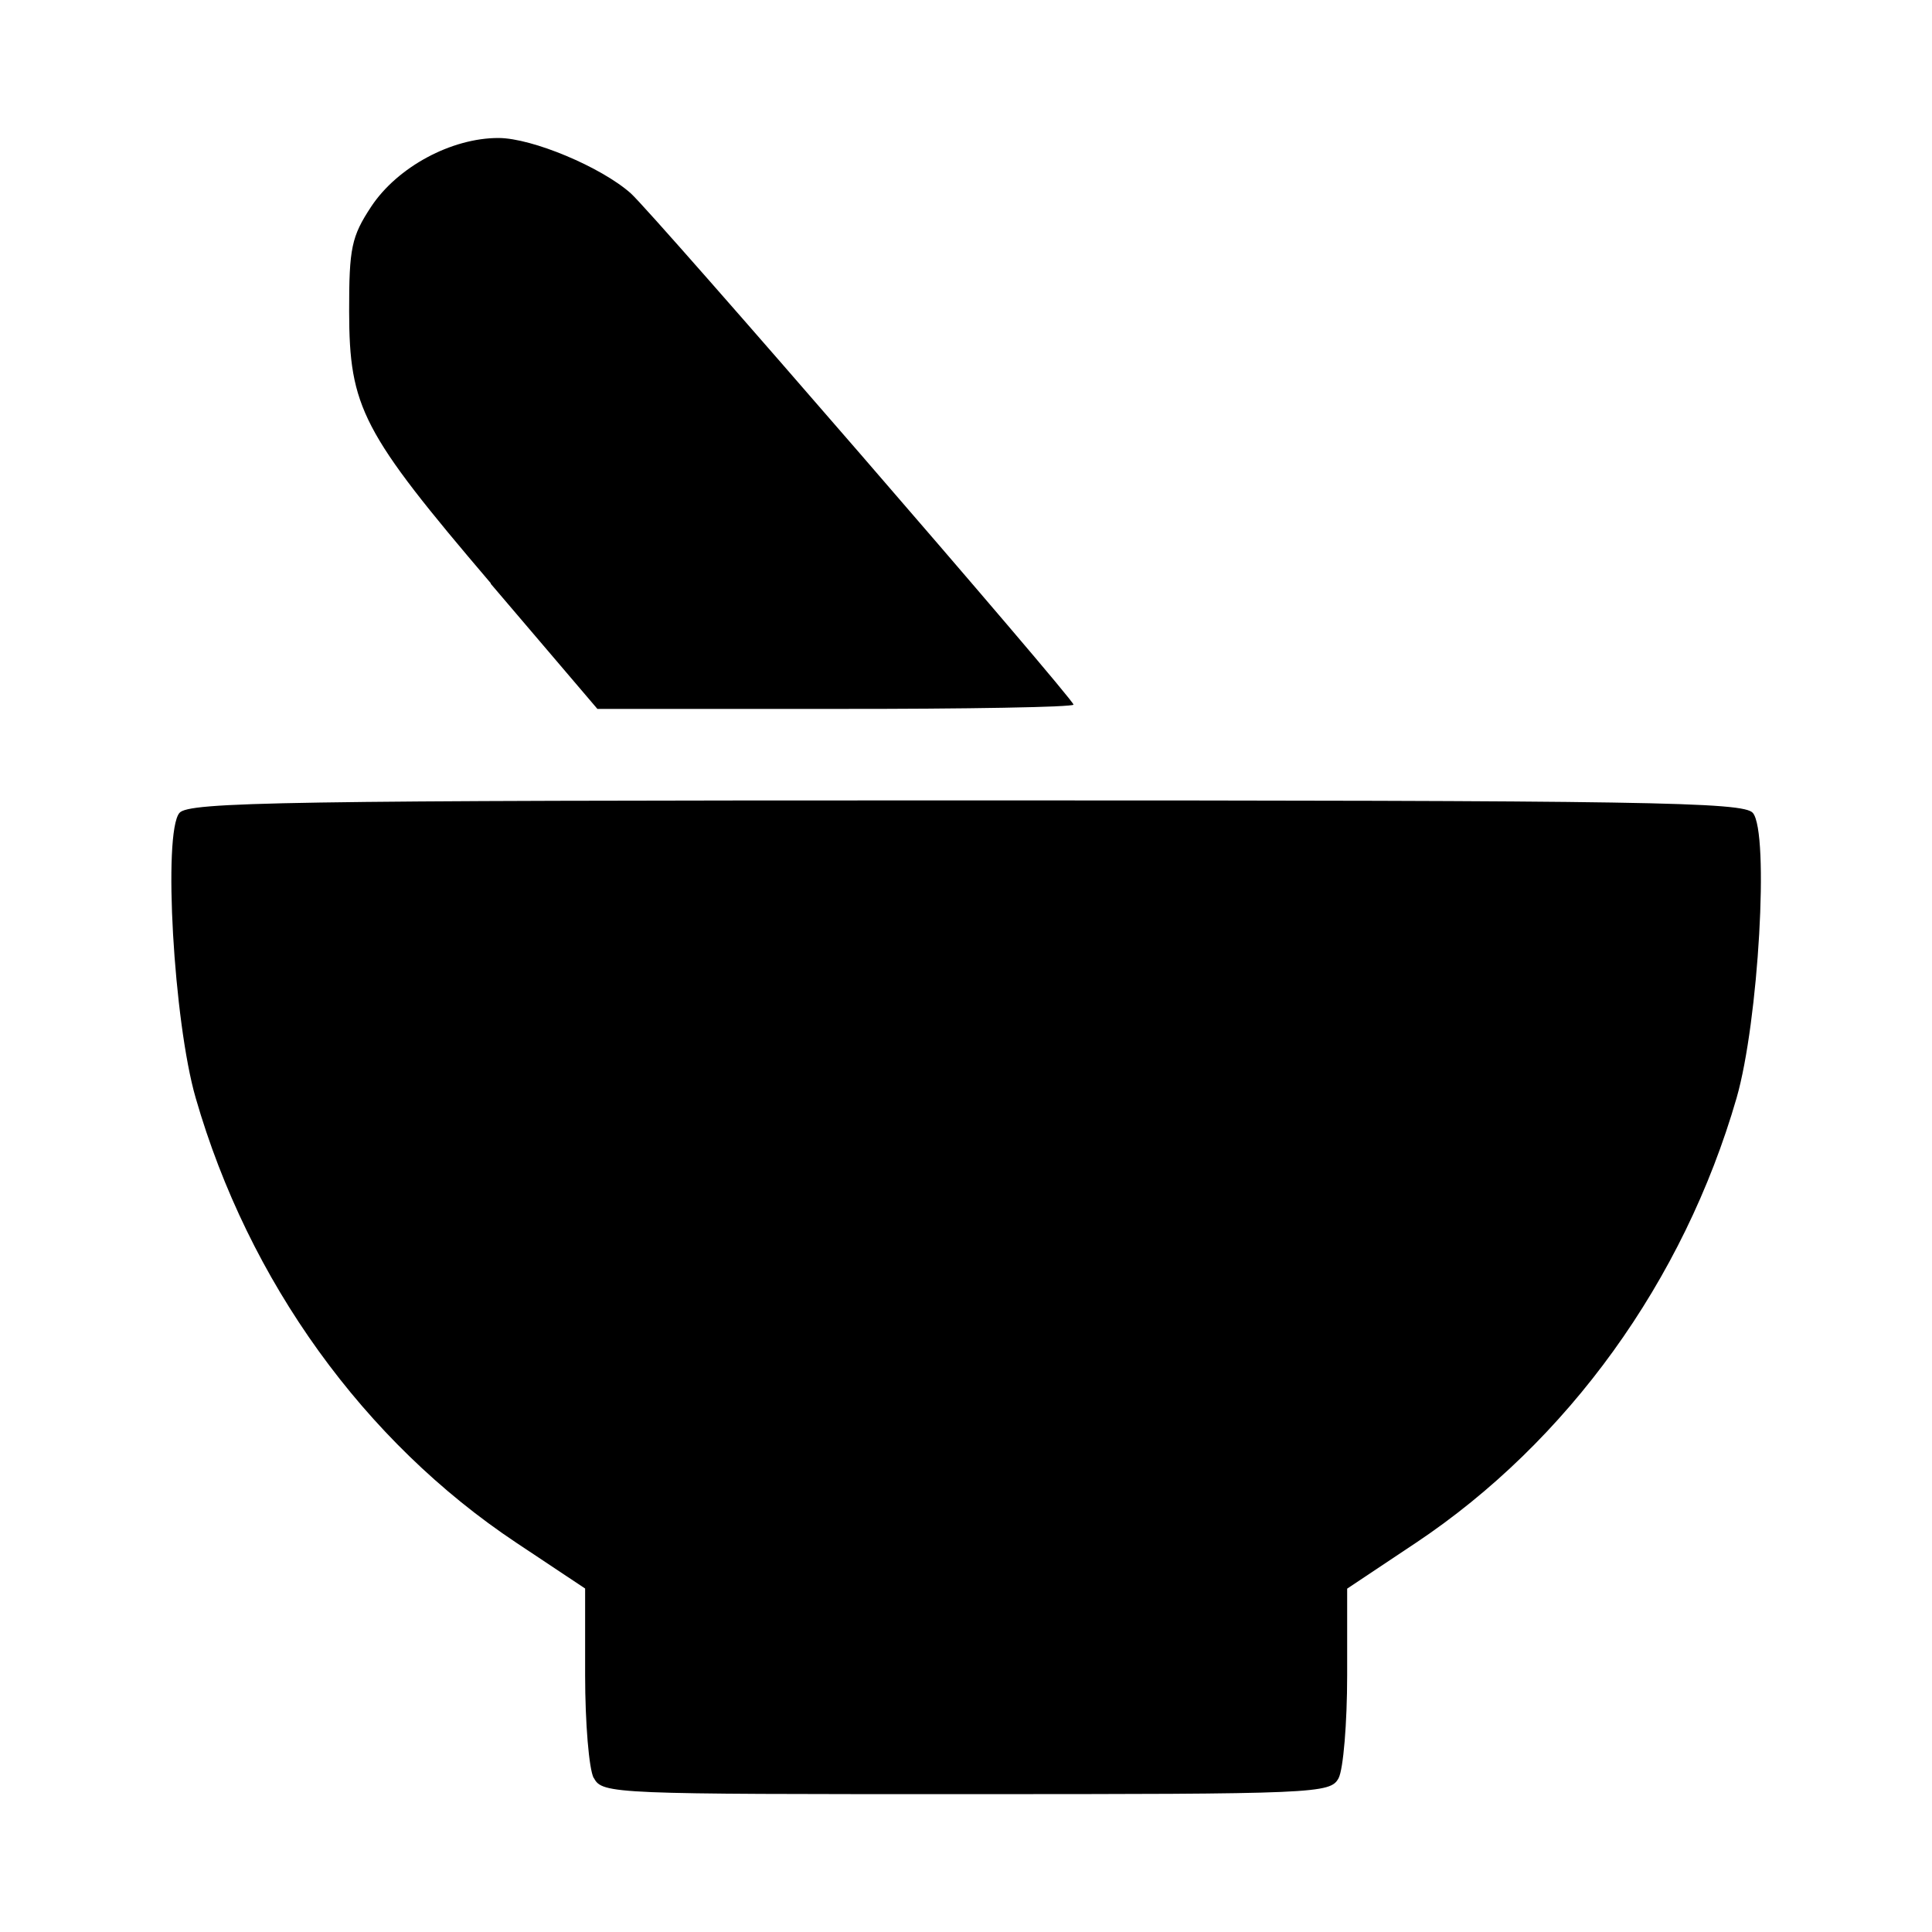 <?xml version="1.0" encoding="utf-8"?><!-- Uploaded to: SVG Repo, www.svgrepo.com, Generator: SVG Repo Mixer Tools -->
<svg fill="#000000" width="800px" height="800px" viewBox="0 0 14 14" role="img" focusable="false" aria-hidden="true" xmlns="http://www.w3.org/2000/svg"><path d="m 4.302,12.884 c -0.034,-0.064 -0.062,-0.399 -0.062,-0.745 l 0,-0.628 -0.499,-0.332 c -1.103,-0.734 -1.94,-1.894 -2.323,-3.223 -0.16,-0.553 -0.238,-1.921 -0.118,-2.065 0.066,-0.08 0.754,-0.091 5.701,-0.091 4.947,0 5.635,0.011 5.701,0.091 0.12,0.144 0.041,1.513 -0.118,2.065 -0.383,1.325 -1.223,2.49 -2.327,3.226 l -0.495,0.33 0,0.628 c 0,0.346 -0.028,0.681 -0.062,0.745 -0.06,0.112 -0.153,0.116 -2.698,0.116 -2.545,0 -2.638,0 -2.698,-0.116 z m -0.745,-8.657 c -0.934,-1.096 -1.026,-1.273 -1.027,-1.972 -5.3e-4,-0.458 0.017,-0.541 0.16,-0.758 0.19,-0.287 0.582,-0.498 0.923,-0.497 0.243,6e-4 0.743,0.21 0.958,0.401 0.162,0.144 3.208,3.662 3.208,3.705 0,0.018 -0.776,0.032 -1.725,0.031 l -1.725,0 -0.773,-0.907 z"/></svg>